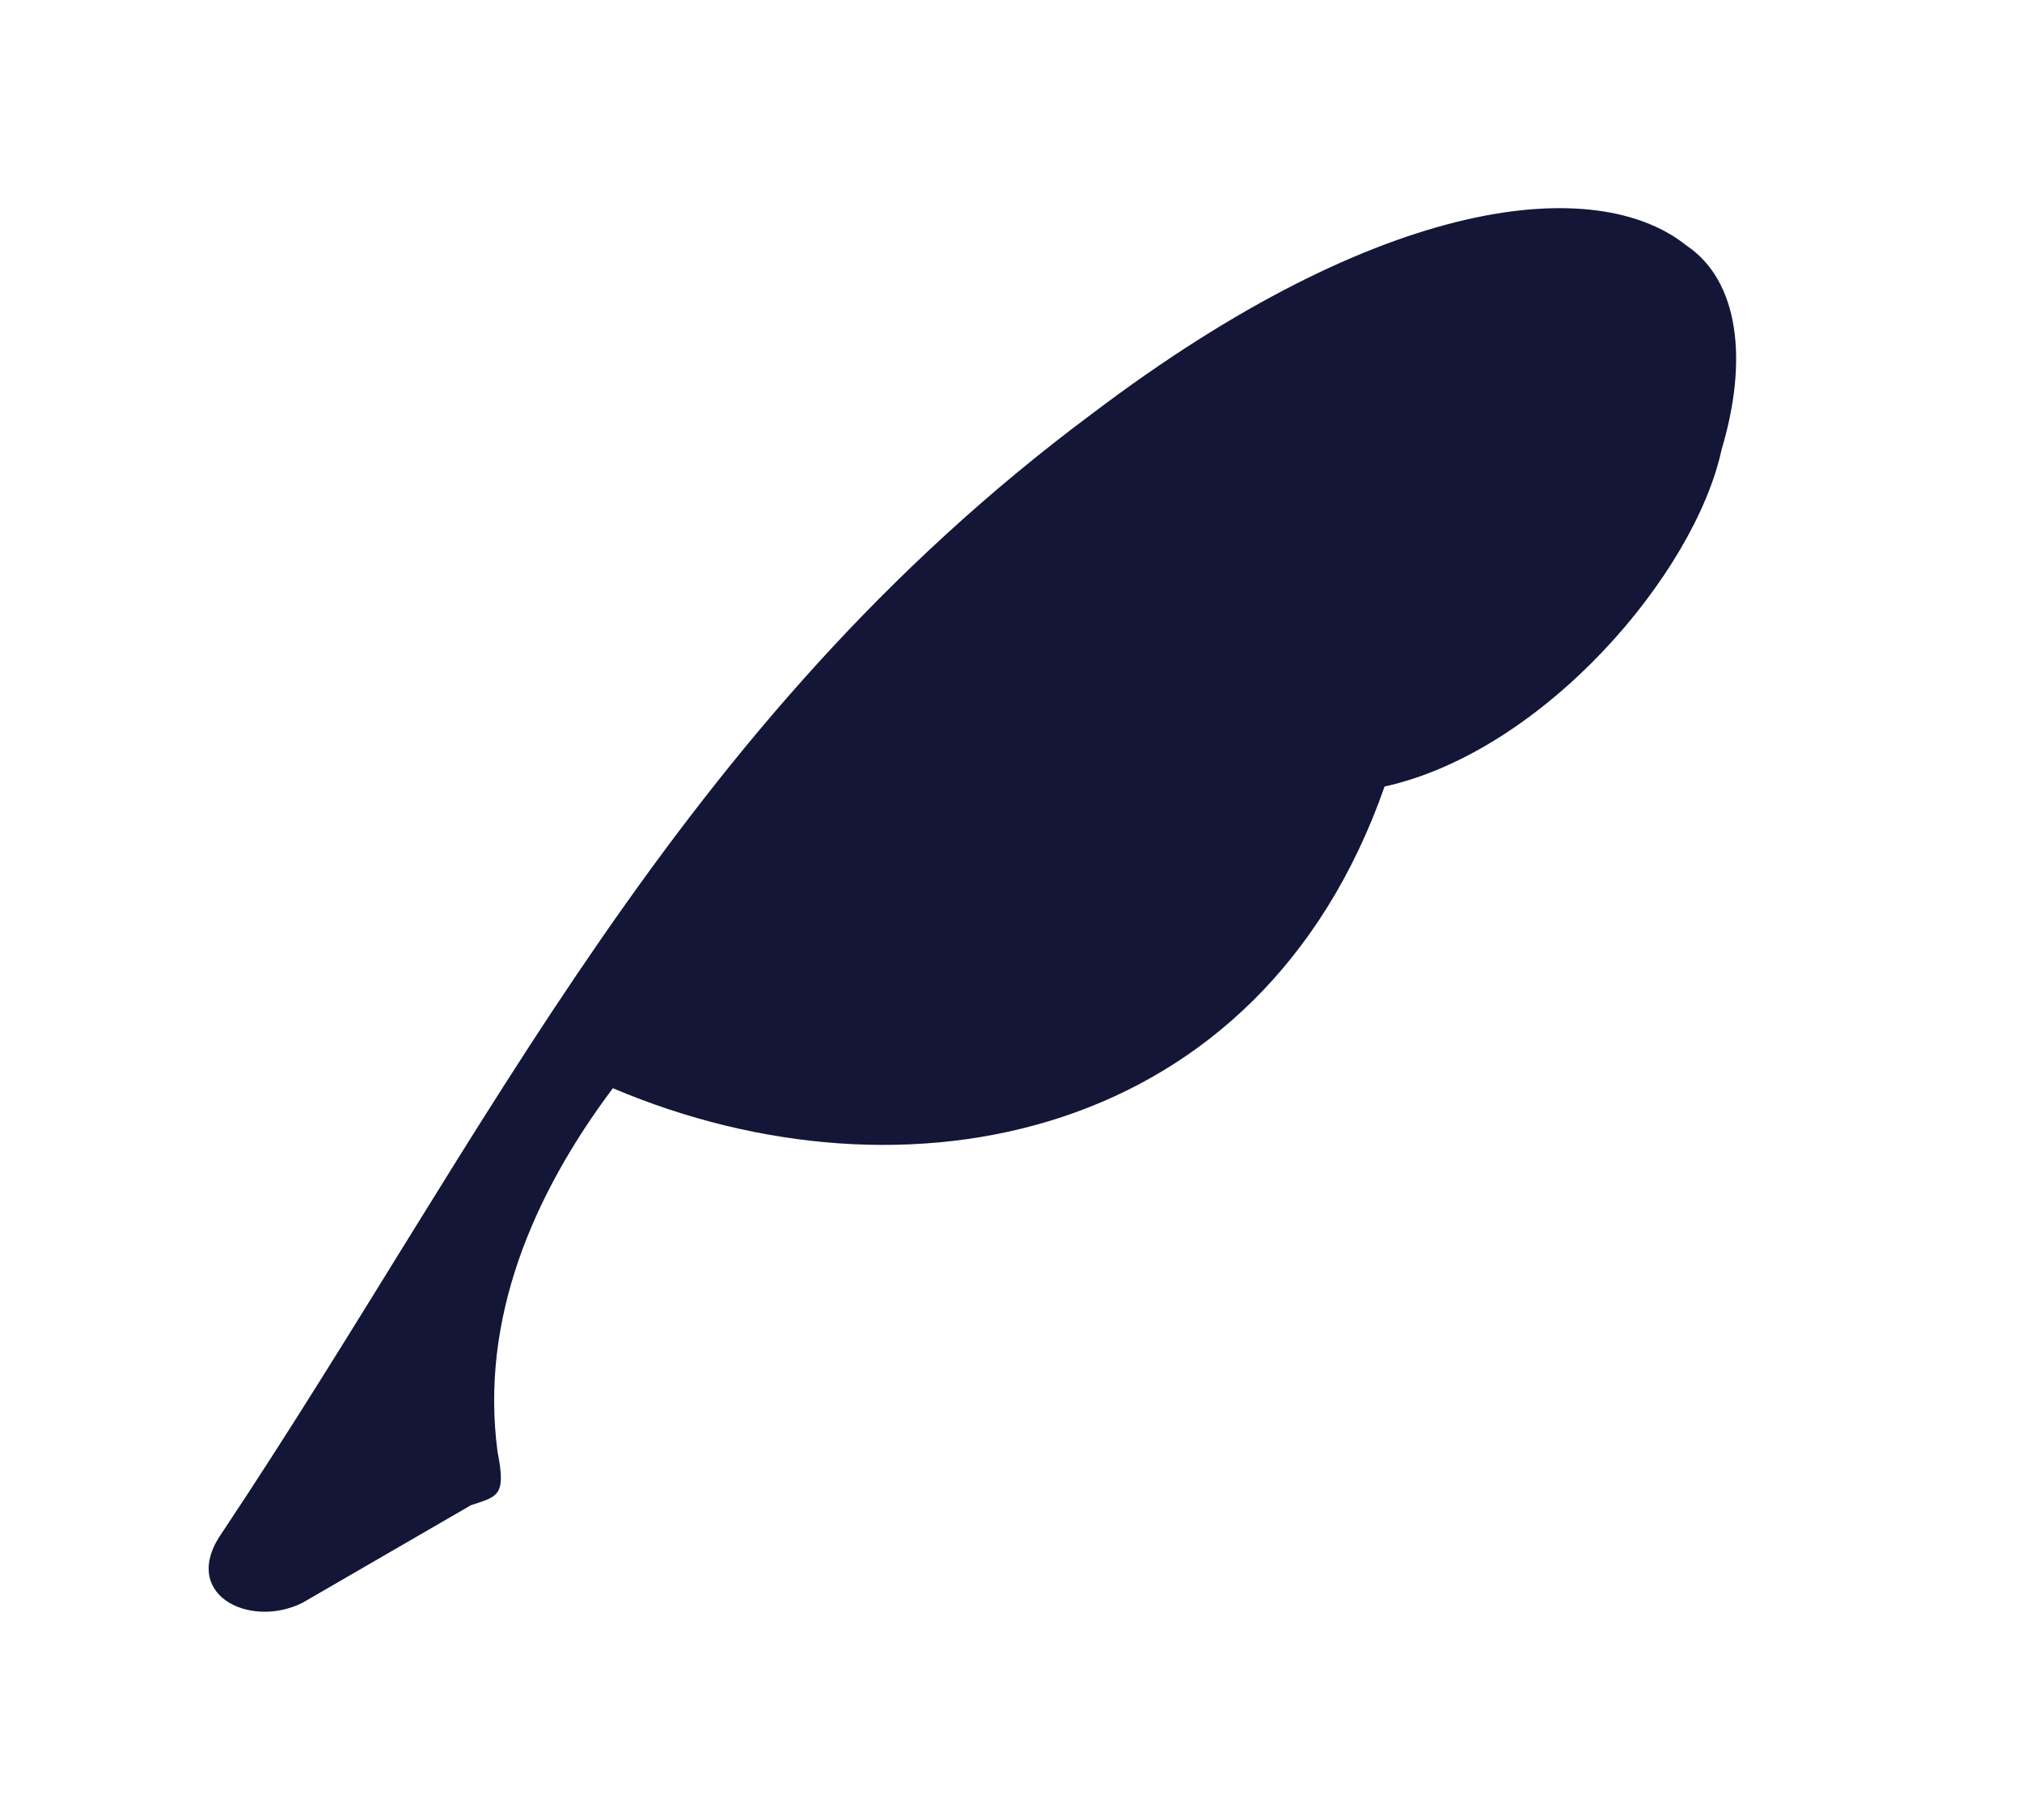 <svg preserveAspectRatio="none" width="100%" height="100%" overflow="visible" style="display: block;" viewBox="0 0 40 36" fill="none" xmlns="http://www.w3.org/2000/svg">
<g id="&#230;&#149;&#153;&#230;&#142;&#136;">
<path id="Vector" d="M33.356 4.852C31.601 3.448 27.39 3.799 21.599 8.187C13.352 14.329 9.668 22.402 4.404 30.3C3.526 31.528 4.93 32.23 5.983 31.704L9.317 29.773C9.843 29.598 10.018 29.598 9.843 28.72C9.492 26.088 10.545 23.631 12.124 21.525C17.915 23.982 24.933 22.578 27.39 15.558C30.548 14.856 33.531 11.346 34.058 8.889C34.584 7.134 34.408 5.554 33.356 4.852L33.356 4.852Z" fill="#131637"/>
</g>
</svg>
